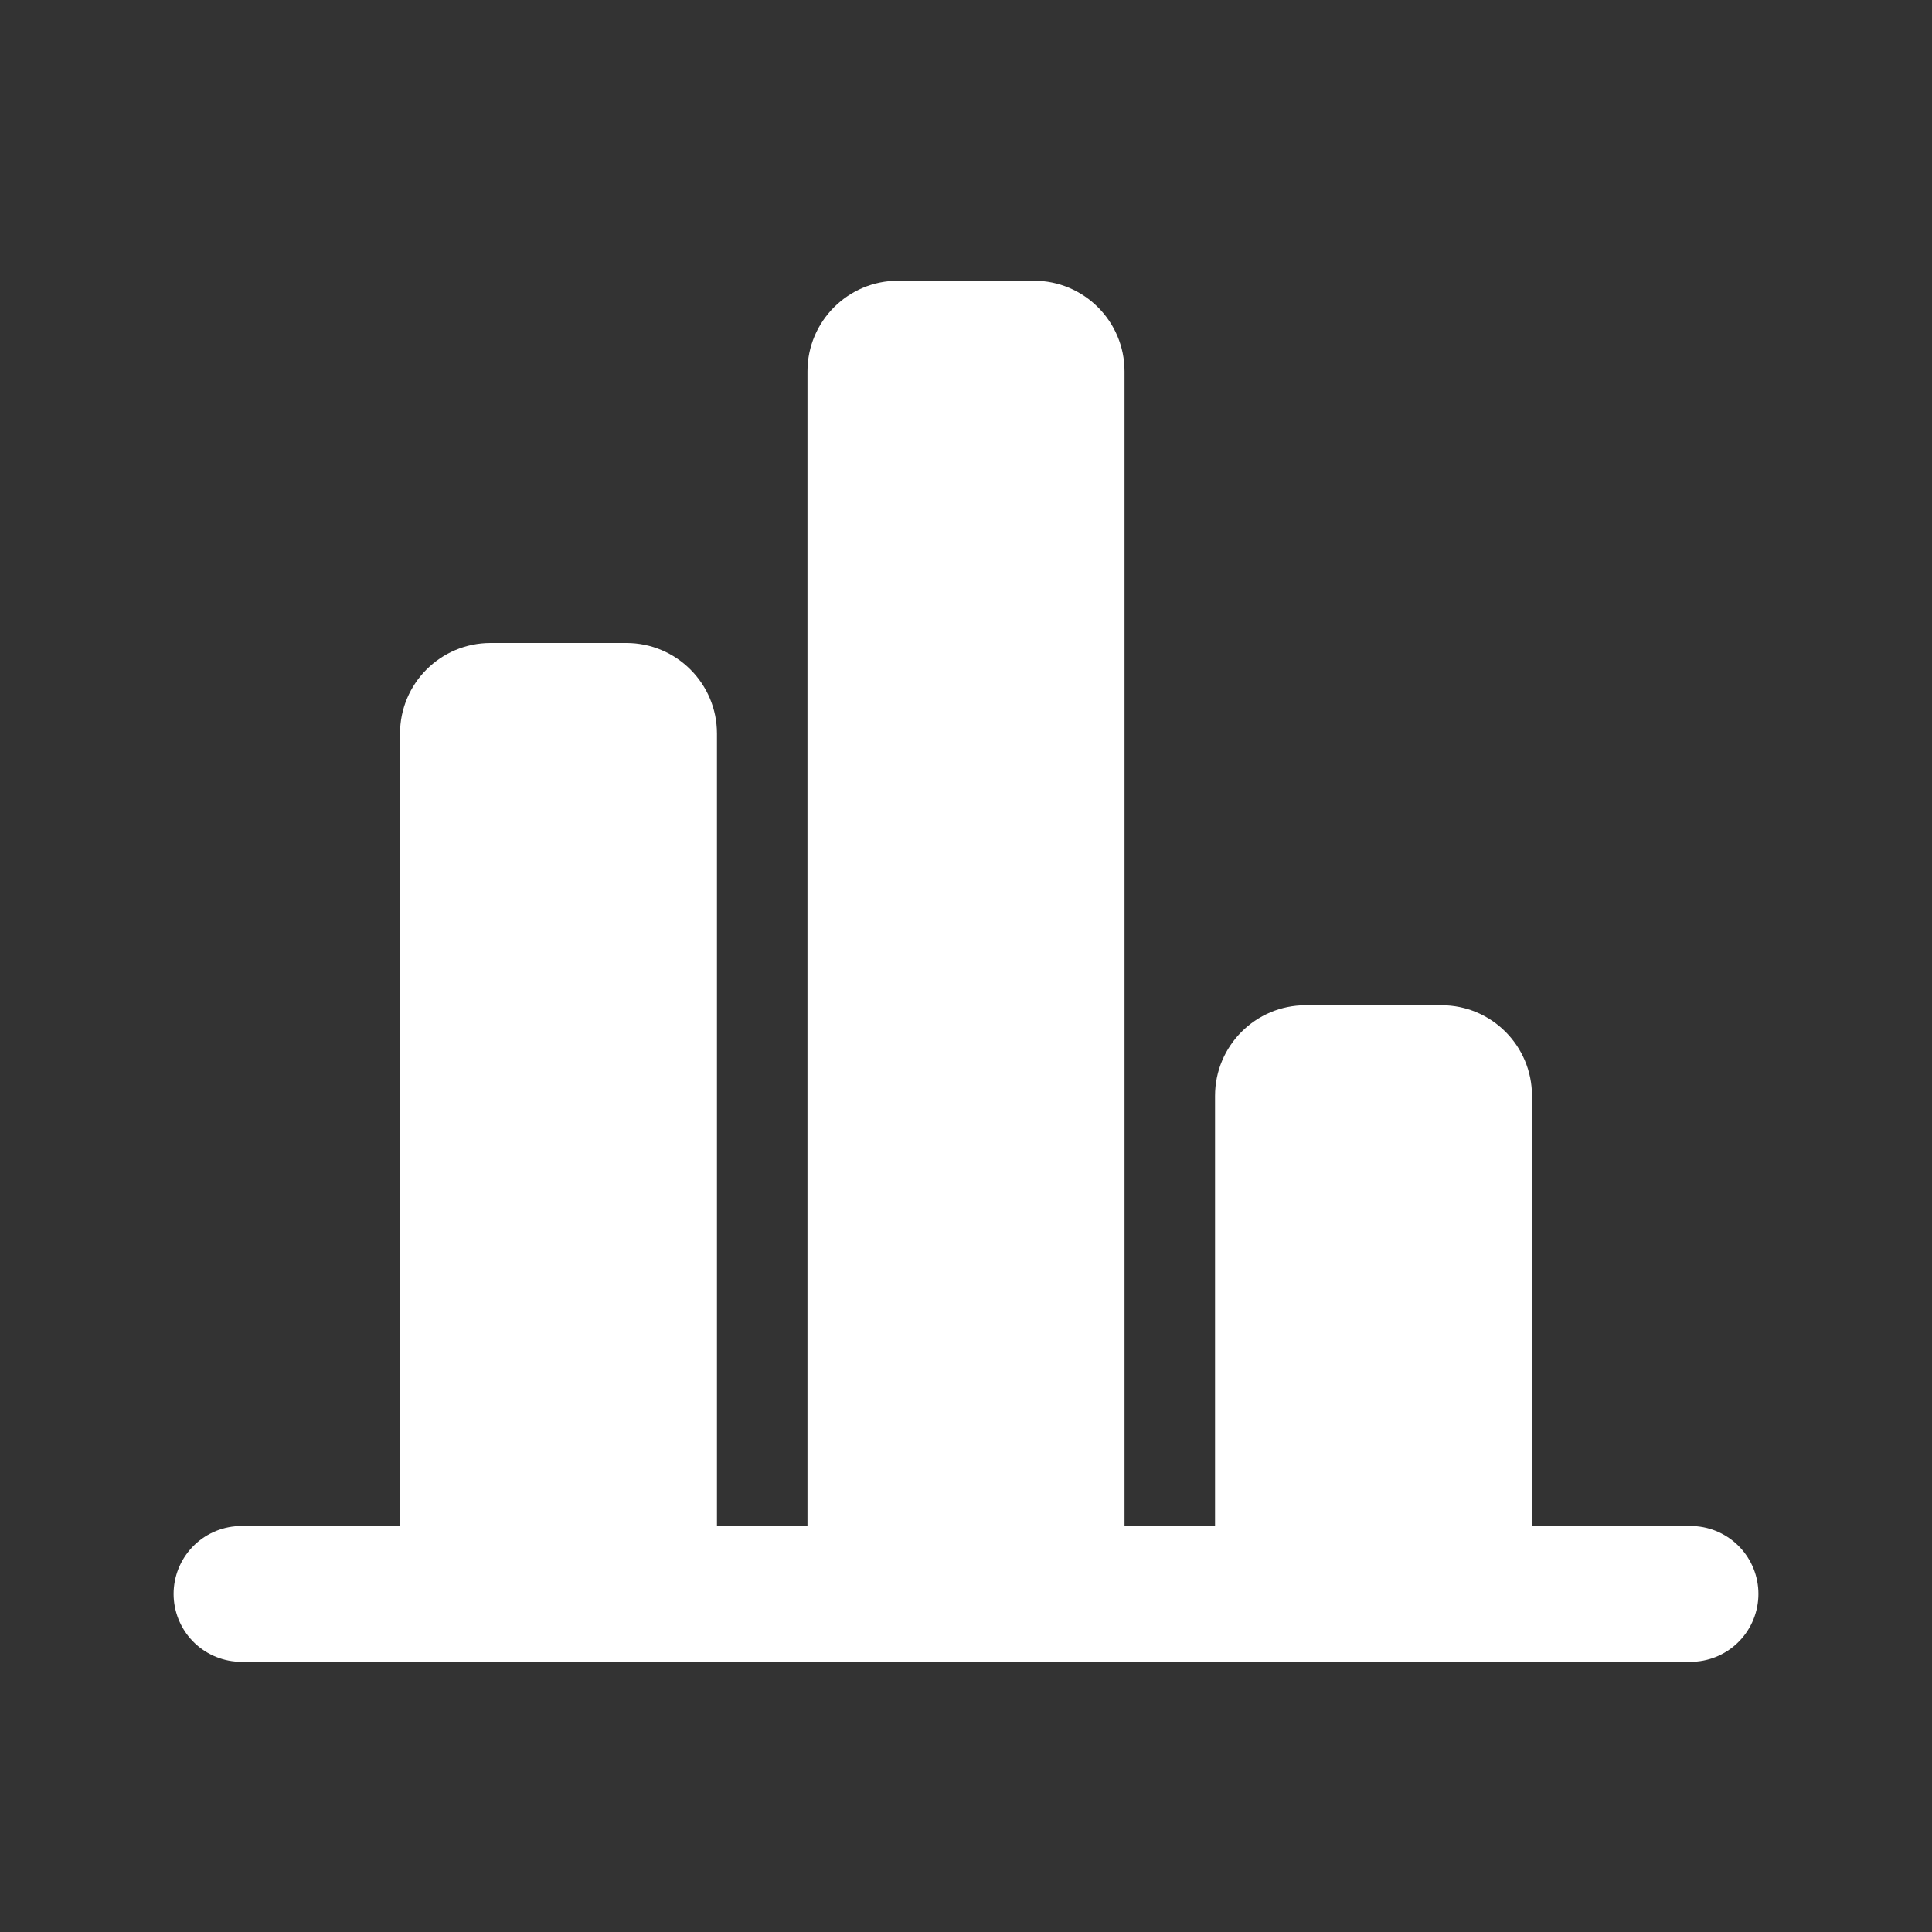 <?xml version="1.0" encoding="UTF-8"?> <svg xmlns="http://www.w3.org/2000/svg" width="20" height="20" viewBox="0 0 20 20" fill="none"><rect x="0" y="0" width="20" height="20" fill="#333333" stroke="none"/><path fill-rule="evenodd" clip-rule="evenodd" d="M14.922 10.875C15.181 10.875 15.391 11.085 15.391 11.344V16.031C15.391 16.29 15.181 16.5 14.922 16.5H13.516C13.257 16.5 13.047 16.29 13.047 16.031V11.344C13.047 11.085 13.257 10.875 13.516 10.875H14.922Z" fill="white"></path><path d="M15.859 16.031V11.344H14.922V16.031H15.859ZM13.516 16.969H14.922V16.031H13.516V16.969ZM12.578 11.344V16.031H13.516V11.344H12.578ZM14.922 10.406H13.516V11.344H14.922V10.406ZM13.516 11.344H13.516V10.406C12.998 10.406 12.578 10.826 12.578 11.344H13.516ZM13.516 16.031H12.578C12.578 16.549 12.998 16.969 13.516 16.969V16.031ZM15.859 11.344C15.859 10.826 15.44 10.406 14.922 10.406V11.344V11.344H15.859ZM14.922 16.031V16.969C15.44 16.969 15.859 16.549 15.859 16.031H14.922Z" fill="white"></path><path fill-rule="evenodd" clip-rule="evenodd" d="M6.484 7.125C6.743 7.125 6.953 7.335 6.953 7.594V16.031C6.953 16.29 6.743 16.5 6.484 16.5H5.078C4.819 16.5 4.609 16.29 4.609 16.031V7.594C4.609 7.335 4.819 7.125 5.078 7.125H6.484Z" fill="white"></path><path d="M7.422 16.031V7.594H6.484V16.031H7.422ZM5.078 16.969H6.484V16.031H5.078V16.969ZM4.141 7.594V16.031H5.078V7.594H4.141ZM6.484 6.656H5.078V7.594H6.484V6.656ZM5.078 7.594H5.078V6.656C4.56 6.656 4.141 7.076 4.141 7.594H5.078ZM5.078 16.031H4.141C4.141 16.549 4.56 16.969 5.078 16.969V16.031ZM7.422 7.594C7.422 7.076 7.002 6.656 6.484 6.656V7.594V7.594H7.422ZM6.484 16.031V16.969C7.002 16.969 7.422 16.549 7.422 16.031H6.484Z" fill="white"></path><path fill-rule="evenodd" clip-rule="evenodd" d="M10.703 3.375C10.962 3.375 11.172 3.585 11.172 3.844V16.031C11.172 16.29 10.962 16.5 10.703 16.5H9.297C9.038 16.5 8.828 16.29 8.828 16.031V3.844C8.828 3.585 9.038 3.375 9.297 3.375H10.703Z" fill="white"></path><path d="M11.641 16.031V3.844H10.703V16.031H11.641ZM9.297 16.969H10.703V16.031H9.297V16.969ZM8.359 3.844V16.031H9.297V3.844H8.359ZM10.703 2.906H9.297V3.844H10.703V2.906ZM9.297 3.844L9.297 3.844V2.906C8.779 2.906 8.359 3.326 8.359 3.844H9.297ZM9.297 16.031H8.359C8.359 16.549 8.779 16.969 9.297 16.969V16.031ZM11.641 3.844C11.641 3.326 11.221 2.906 10.703 2.906V3.844V3.844H11.641ZM10.703 16.031V16.969C11.221 16.969 11.641 16.549 11.641 16.031H10.703Z" fill="white"></path><path d="M17.5 16.5H2.5" stroke="white" stroke-width="1.406" stroke-linecap="round" stroke-linejoin="round"></path></svg> 